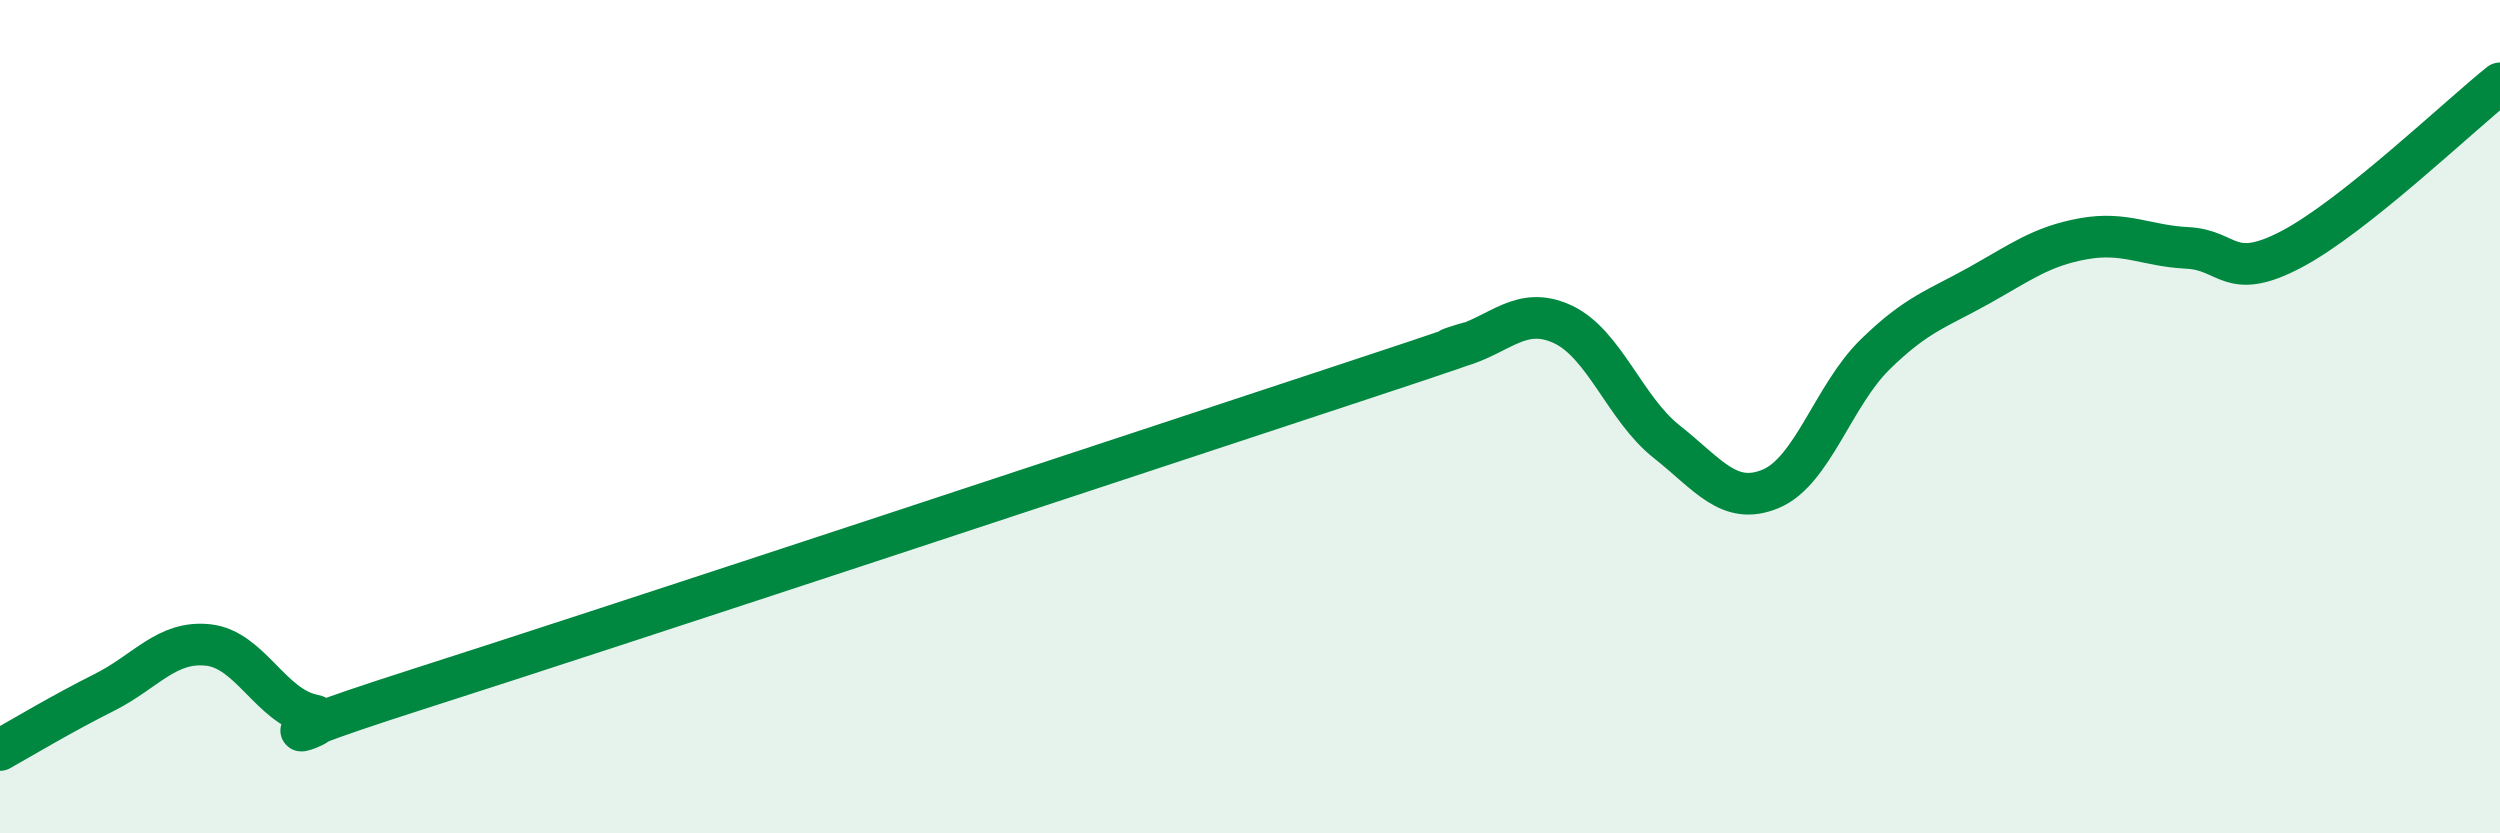 
    <svg width="60" height="20" viewBox="0 0 60 20" xmlns="http://www.w3.org/2000/svg">
      <path
        d="M 0,18 C 0.5,17.72 1.5,17.12 2.5,16.62 C 3.5,16.12 4,15.37 5,15.48 C 6,15.59 6.5,16.95 7.5,17.16 C 8.5,17.37 5,18.15 10,16.55 C 15,14.95 27.5,10.81 32.5,9.16 C 37.5,7.51 34,8.6 35,8.32 C 36,8.04 36.5,7.32 37.5,7.78 C 38.5,8.24 39,9.81 40,10.6 C 41,11.39 41.5,12.15 42.5,11.73 C 43.5,11.31 44,9.49 45,8.51 C 46,7.53 46.5,7.41 47.5,6.85 C 48.5,6.29 49,5.91 50,5.73 C 51,5.55 51.5,5.9 52.5,5.95 C 53.5,6 53.5,6.77 55,5.98 C 56.5,5.19 59,2.8 60,2L60 20L0 20Z"
        fill="#008740"
        opacity="0.1"
        stroke-linecap="round"
        stroke-linejoin="round"
      />
      <path
        d="M 0,18 C 0.5,17.72 1.5,17.12 2.5,16.62 C 3.5,16.12 4,15.37 5,15.48 C 6,15.59 6.5,16.95 7.5,17.16 C 8.5,17.37 5,18.15 10,16.55 C 15,14.95 27.5,10.81 32.5,9.16 C 37.5,7.51 34,8.6 35,8.32 C 36,8.04 36.5,7.32 37.5,7.78 C 38.5,8.24 39,9.81 40,10.6 C 41,11.39 41.5,12.15 42.5,11.73 C 43.5,11.31 44,9.49 45,8.51 C 46,7.53 46.5,7.41 47.5,6.85 C 48.5,6.29 49,5.91 50,5.73 C 51,5.55 51.5,5.9 52.5,5.95 C 53.5,6 53.5,6.77 55,5.98 C 56.5,5.19 59,2.8 60,2"
        stroke="#008740"
        stroke-width="1"
        fill="none"
        stroke-linecap="round"
        stroke-linejoin="round"
      />
    </svg>
  